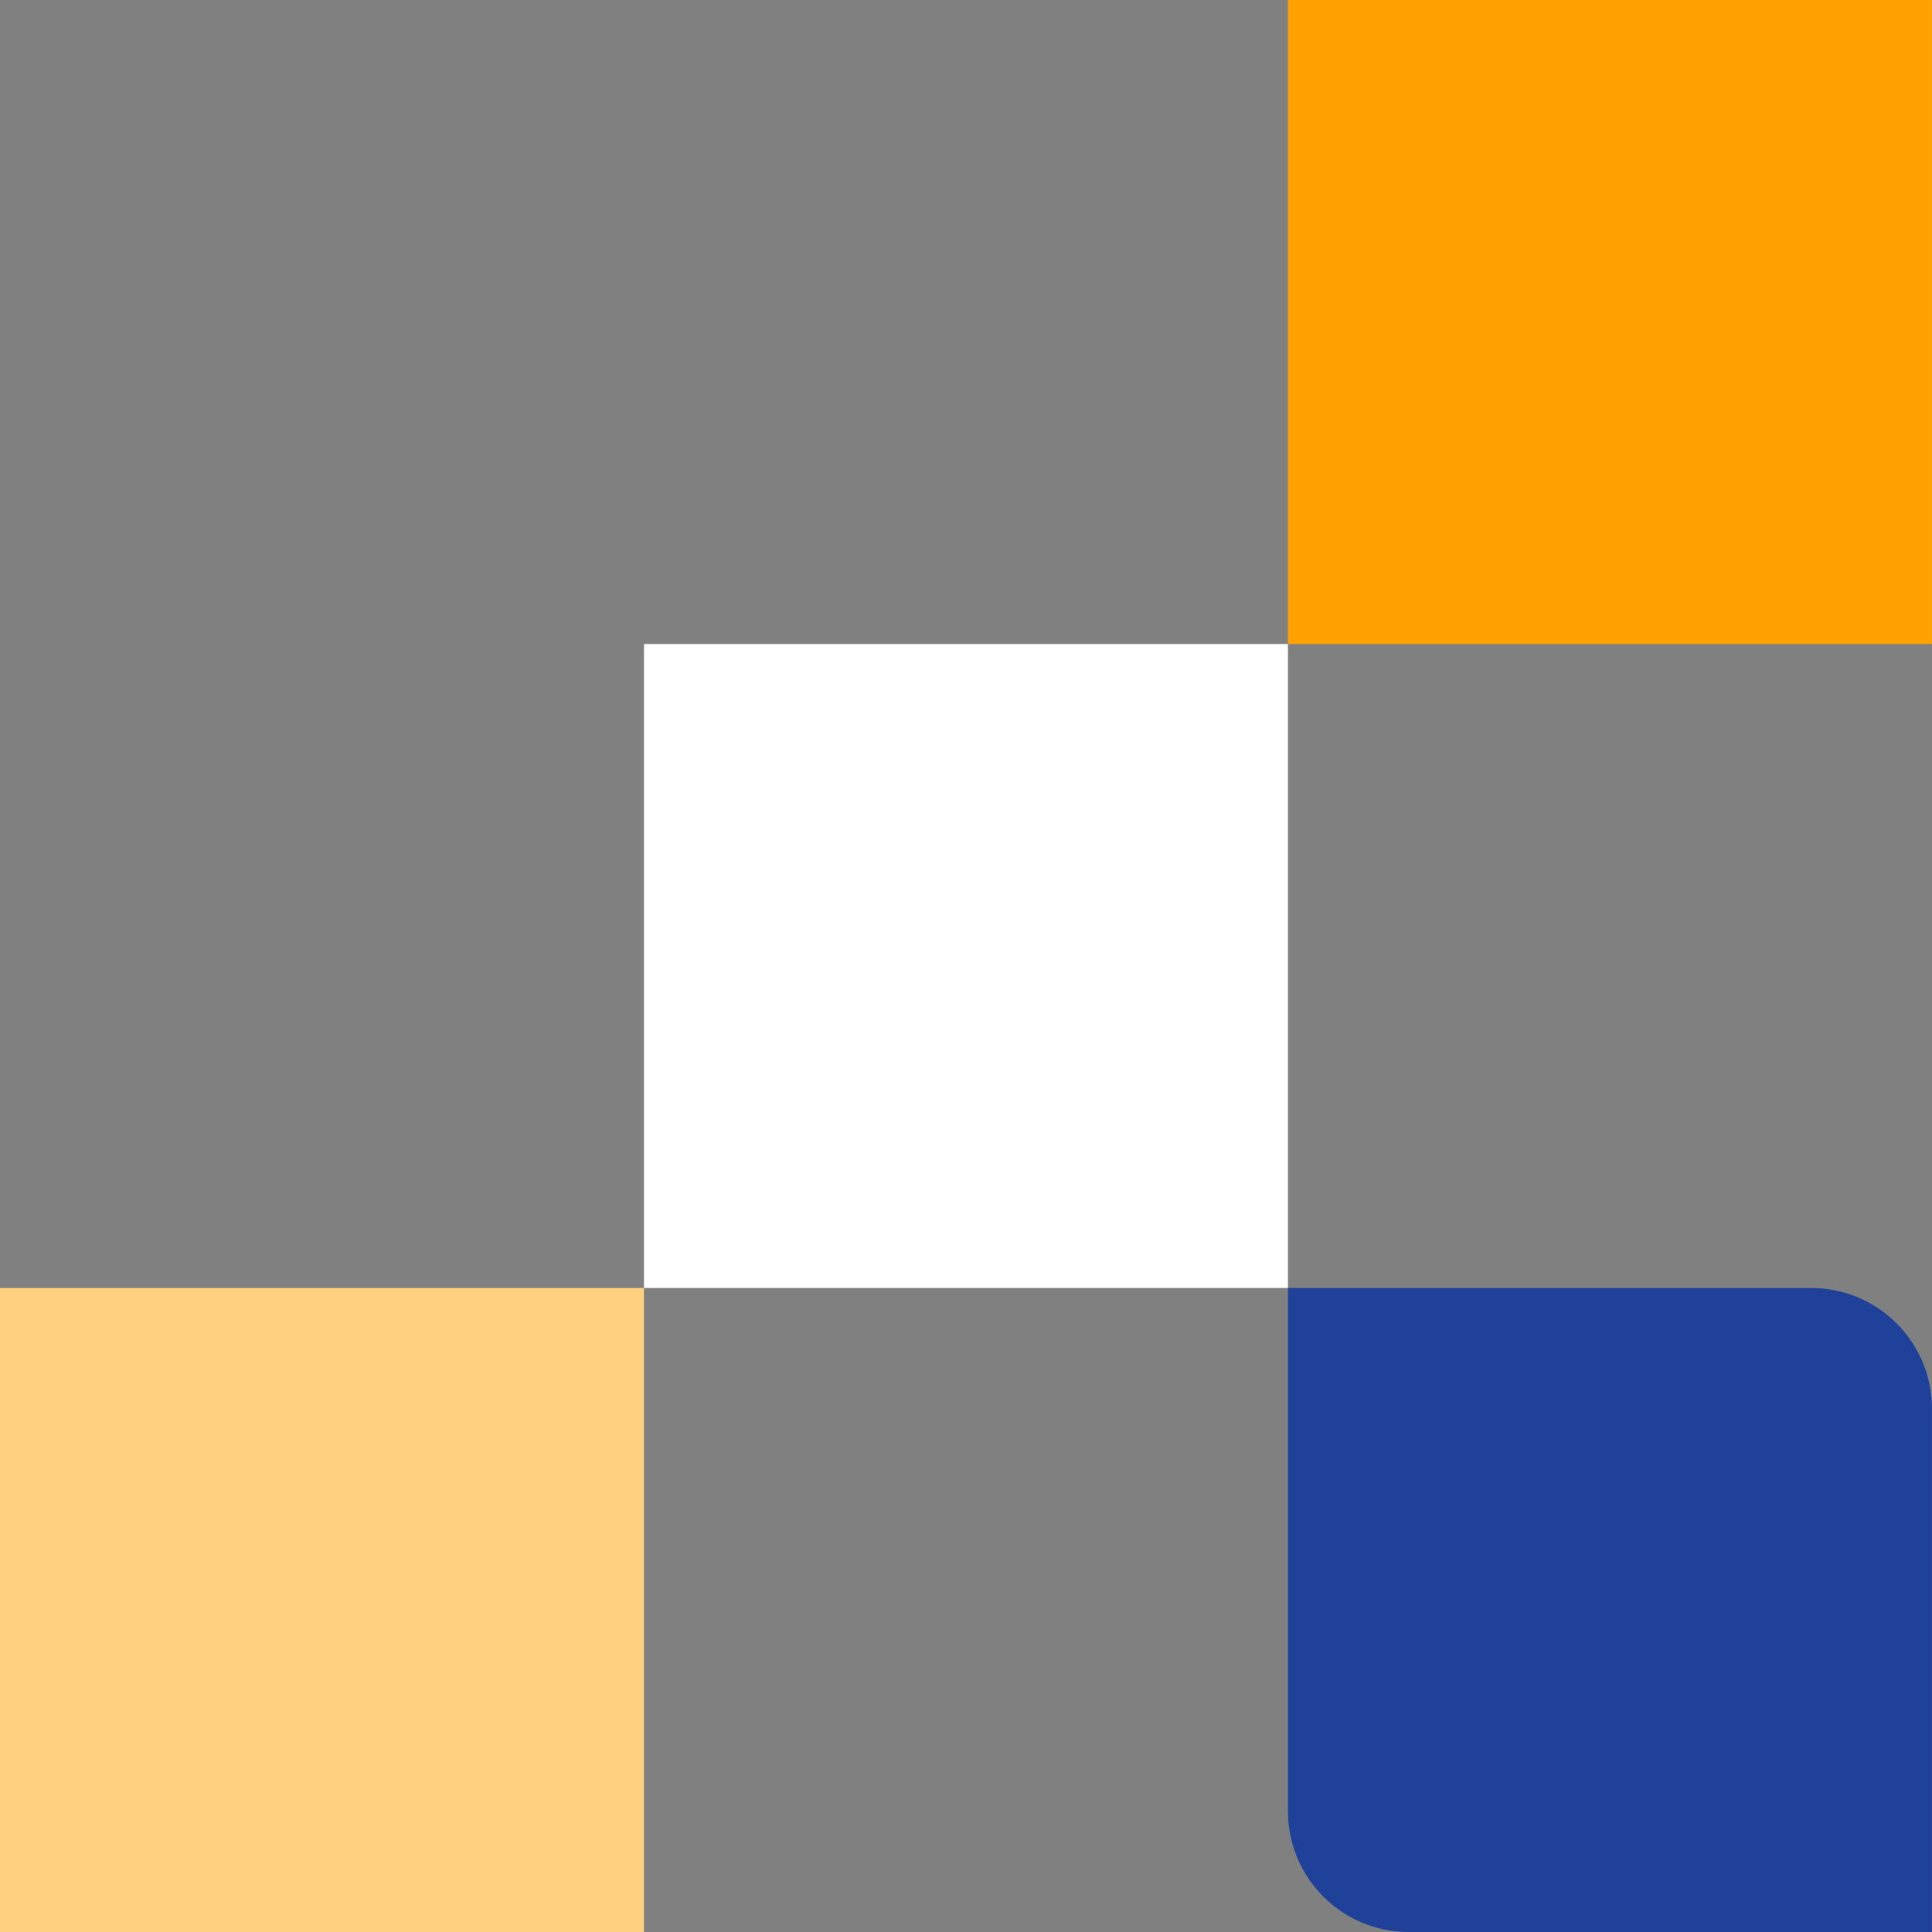 <svg id="block-related_content-yellow_dark_blue-right-svg" width="144" height="144" viewBox="0 0 144 144" fill="none" xmlns="http://www.w3.org/2000/svg">
<rect x="0" y="0" width="144" height="144" fill="#808080" stroke="none"/>
<rect width="48" height="48" transform="matrix(-4.37114e-08 1 1 4.37114e-08 95.998 0)" fill="#FFA100"/>
<rect width="48" height="48" transform="matrix(-4.37114e-08 1 1 4.37114e-08 -0.004 96)" fill="#FFD080"/>
<rect width="48" height="48" transform="matrix(1 0 0 -1 47.998 96)" fill="white"/>
<path d="M95.998 135C95.998 139.971 100.027 144 104.998 144H143.998V105C143.998 100.029 139.969 96 134.998 96H95.998V135Z" fill="#20419A"/>
</svg>
